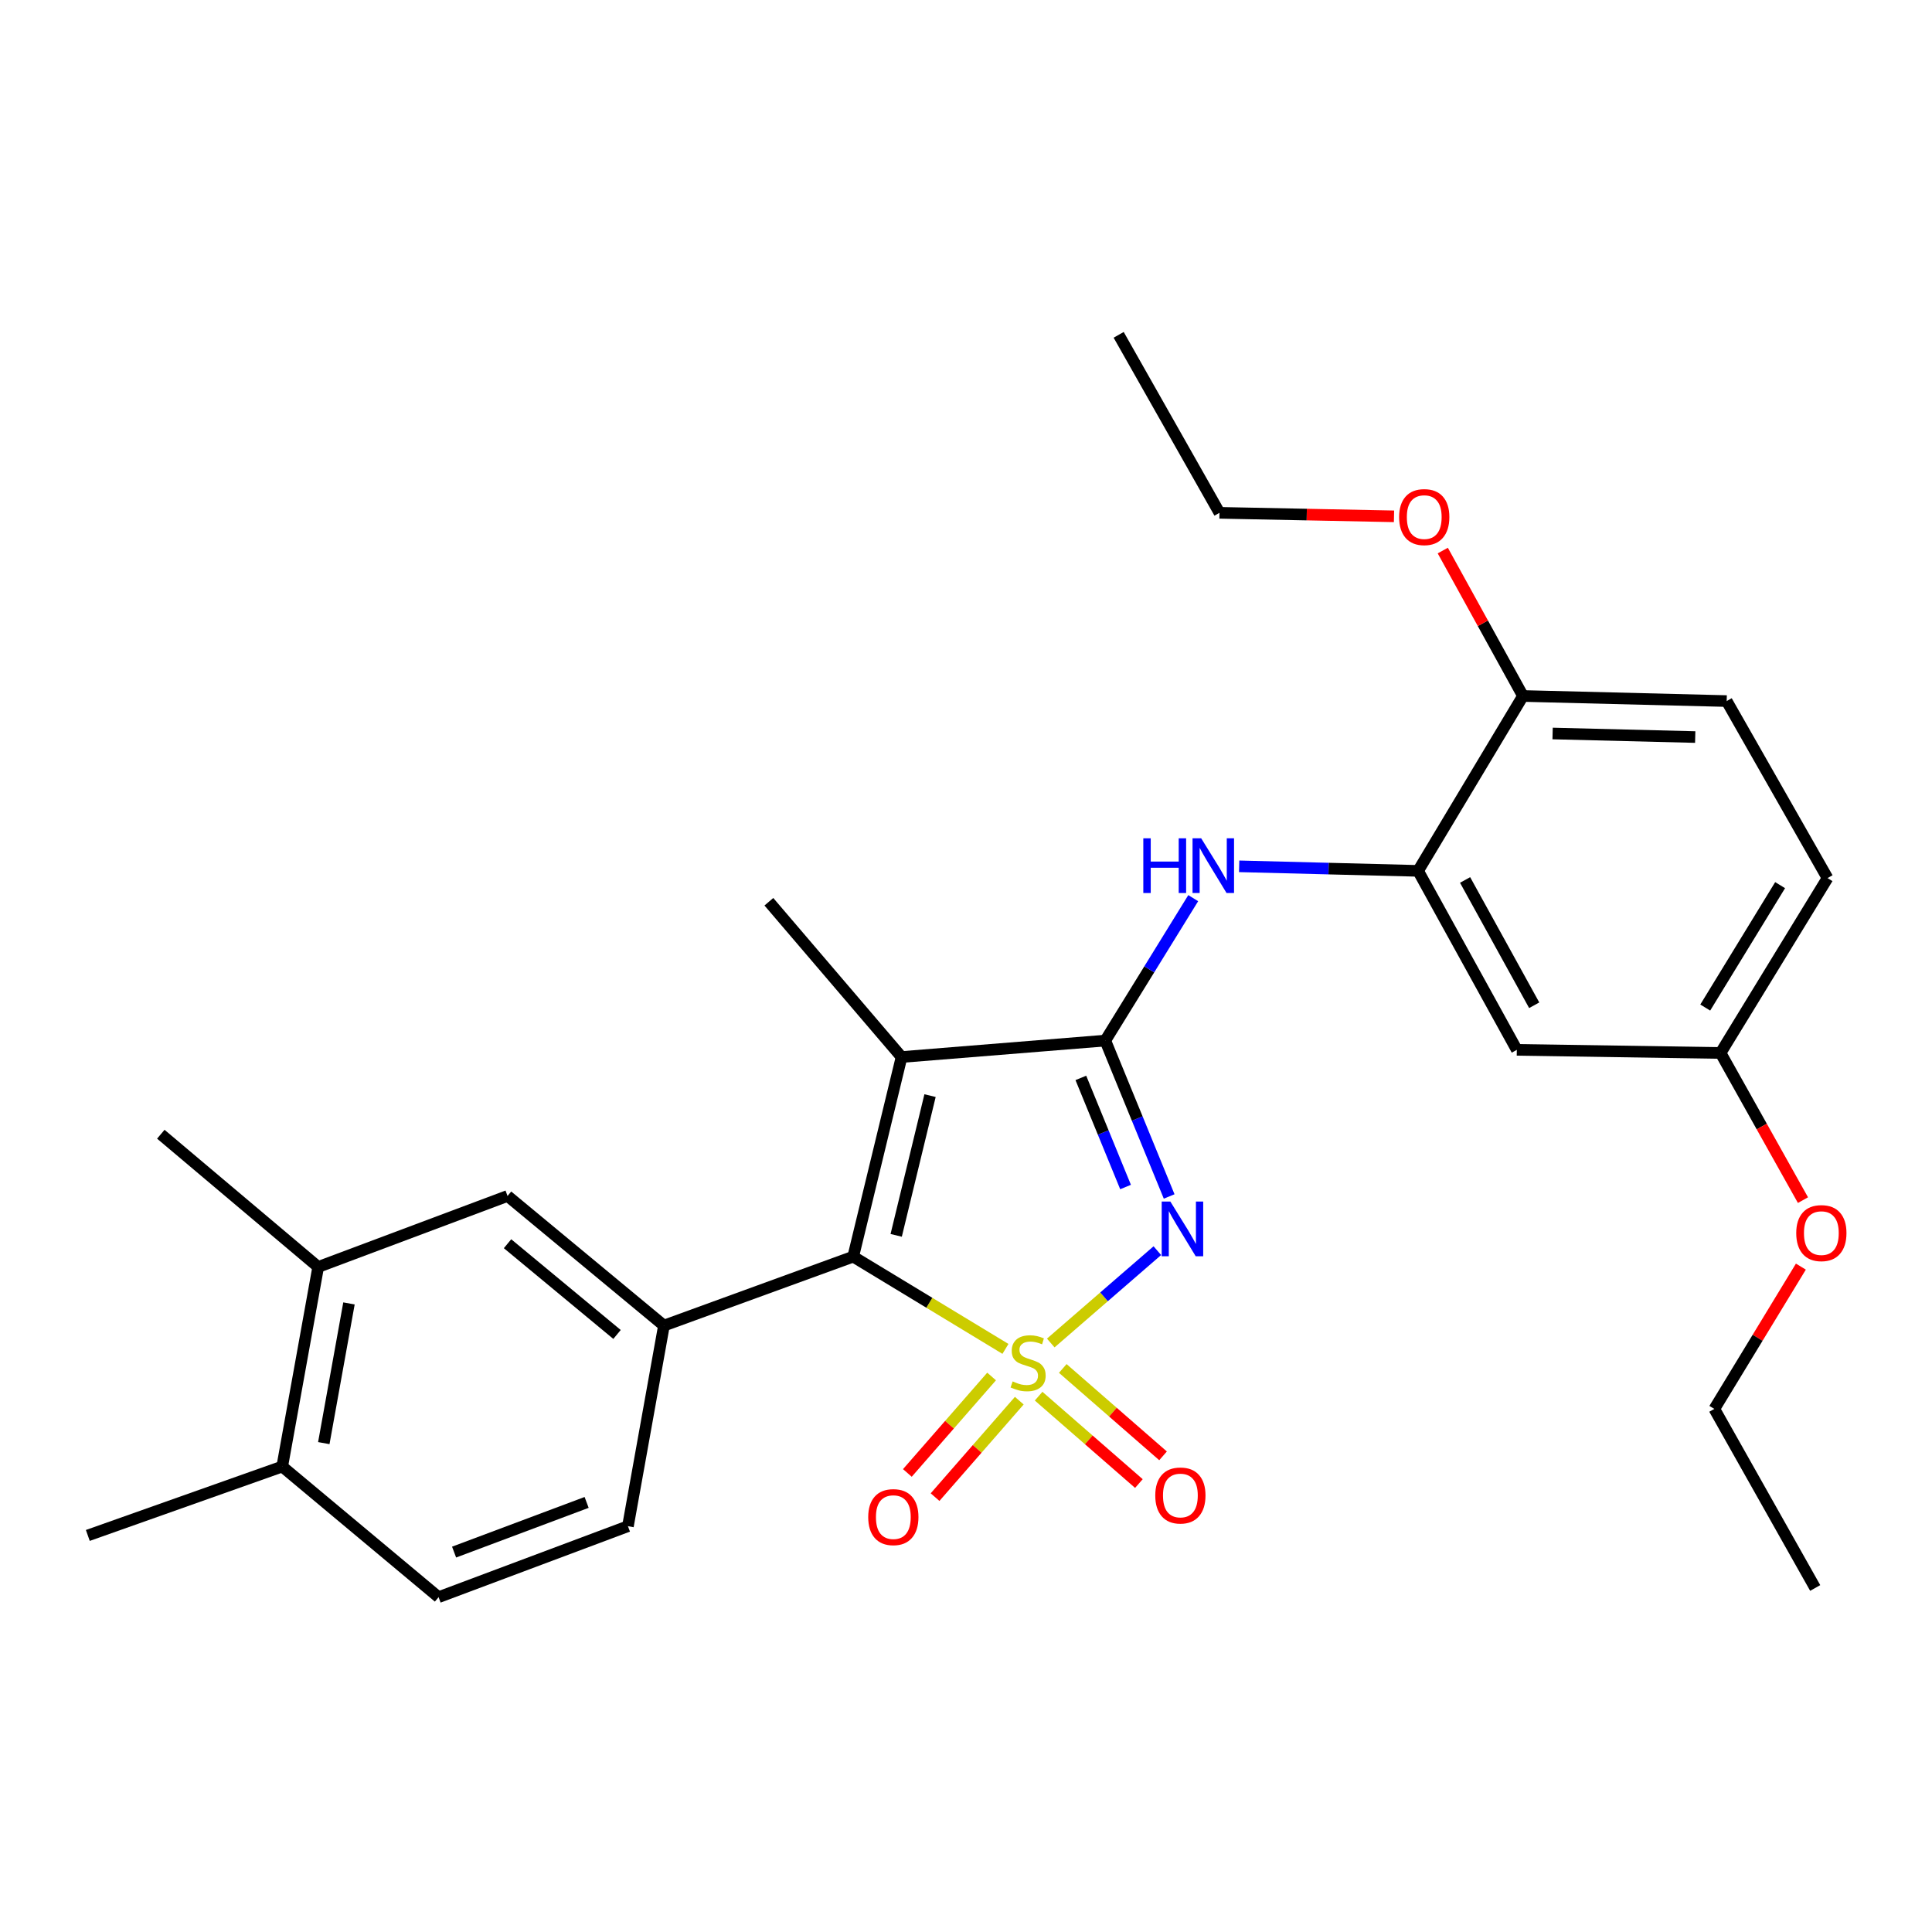 <?xml version='1.0' encoding='iso-8859-1'?>
<svg version='1.1' baseProfile='full'
              xmlns='http://www.w3.org/2000/svg'
                      xmlns:rdkit='http://www.rdkit.org/xml'
                      xmlns:xlink='http://www.w3.org/1999/xlink'
                  xml:space='preserve'
width='1000px' height='1000px' viewBox='0 0 1000 1000'>
<!-- END OF HEADER -->
<rect style='opacity:1.0;fill:#FFFFFF;stroke:none' width='1000' height='1000' x='0' y='0'> </rect>
<path class='bond-0' d='M 543.87,695.135 L 571.454,671.237' style='fill:none;fill-rule:evenodd;stroke:#CCCC00;stroke-width:6px;stroke-linecap:butt;stroke-linejoin:miter;stroke-opacity:1' />
<path class='bond-0' d='M 571.454,671.237 L 599.039,647.34' style='fill:none;fill-rule:evenodd;stroke:#0000FF;stroke-width:6px;stroke-linecap:butt;stroke-linejoin:miter;stroke-opacity:1' />
<path class='bond-2' d='M 520.421,698.186 L 481.019,674.311' style='fill:none;fill-rule:evenodd;stroke:#CCCC00;stroke-width:6px;stroke-linecap:butt;stroke-linejoin:miter;stroke-opacity:1' />
<path class='bond-2' d='M 481.019,674.311 L 441.617,650.437' style='fill:none;fill-rule:evenodd;stroke:#000000;stroke-width:6px;stroke-linecap:butt;stroke-linejoin:miter;stroke-opacity:1' />
<path class='bond-7' d='M 537.59,722.654 L 563.54,745.269' style='fill:none;fill-rule:evenodd;stroke:#CCCC00;stroke-width:6px;stroke-linecap:butt;stroke-linejoin:miter;stroke-opacity:1' />
<path class='bond-7' d='M 563.54,745.269 L 589.489,767.884' style='fill:none;fill-rule:evenodd;stroke:#FF0000;stroke-width:6px;stroke-linecap:butt;stroke-linejoin:miter;stroke-opacity:1' />
<path class='bond-7' d='M 550.092,708.309 L 576.041,730.924' style='fill:none;fill-rule:evenodd;stroke:#CCCC00;stroke-width:6px;stroke-linecap:butt;stroke-linejoin:miter;stroke-opacity:1' />
<path class='bond-7' d='M 576.041,730.924 L 601.99,753.54' style='fill:none;fill-rule:evenodd;stroke:#FF0000;stroke-width:6px;stroke-linecap:butt;stroke-linejoin:miter;stroke-opacity:1' />
<path class='bond-8' d='M 513.25,712.467 L 491.452,737.43' style='fill:none;fill-rule:evenodd;stroke:#CCCC00;stroke-width:6px;stroke-linecap:butt;stroke-linejoin:miter;stroke-opacity:1' />
<path class='bond-8' d='M 491.452,737.43 L 469.653,762.393' style='fill:none;fill-rule:evenodd;stroke:#FF0000;stroke-width:6px;stroke-linecap:butt;stroke-linejoin:miter;stroke-opacity:1' />
<path class='bond-8' d='M 527.582,724.983 L 505.784,749.946' style='fill:none;fill-rule:evenodd;stroke:#CCCC00;stroke-width:6px;stroke-linecap:butt;stroke-linejoin:miter;stroke-opacity:1' />
<path class='bond-8' d='M 505.784,749.946 L 483.986,774.909' style='fill:none;fill-rule:evenodd;stroke:#FF0000;stroke-width:6px;stroke-linecap:butt;stroke-linejoin:miter;stroke-opacity:1' />
<path class='bond-1' d='M 605.153,619.288 L 588.624,578.947' style='fill:none;fill-rule:evenodd;stroke:#0000FF;stroke-width:6px;stroke-linecap:butt;stroke-linejoin:miter;stroke-opacity:1' />
<path class='bond-1' d='M 588.624,578.947 L 572.096,538.606' style='fill:none;fill-rule:evenodd;stroke:#000000;stroke-width:6px;stroke-linecap:butt;stroke-linejoin:miter;stroke-opacity:1' />
<path class='bond-1' d='M 582.587,614.4 L 571.017,586.161' style='fill:none;fill-rule:evenodd;stroke:#0000FF;stroke-width:6px;stroke-linecap:butt;stroke-linejoin:miter;stroke-opacity:1' />
<path class='bond-1' d='M 571.017,586.161 L 559.447,557.922' style='fill:none;fill-rule:evenodd;stroke:#000000;stroke-width:6px;stroke-linecap:butt;stroke-linejoin:miter;stroke-opacity:1' />
<path class='bond-5' d='M 572.096,538.606 L 594.853,501.745' style='fill:none;fill-rule:evenodd;stroke:#000000;stroke-width:6px;stroke-linecap:butt;stroke-linejoin:miter;stroke-opacity:1' />
<path class='bond-5' d='M 594.853,501.745 L 617.611,464.884' style='fill:none;fill-rule:evenodd;stroke:#0000FF;stroke-width:6px;stroke-linecap:butt;stroke-linejoin:miter;stroke-opacity:1' />
<path class='bond-28' d='M 572.096,538.606 L 466.649,547.115' style='fill:none;fill-rule:evenodd;stroke:#000000;stroke-width:6px;stroke-linecap:butt;stroke-linejoin:miter;stroke-opacity:1' />
<path class='bond-3' d='M 441.617,650.437 L 466.649,547.115' style='fill:none;fill-rule:evenodd;stroke:#000000;stroke-width:6px;stroke-linecap:butt;stroke-linejoin:miter;stroke-opacity:1' />
<path class='bond-3' d='M 463.865,639.419 L 481.387,567.094' style='fill:none;fill-rule:evenodd;stroke:#000000;stroke-width:6px;stroke-linecap:butt;stroke-linejoin:miter;stroke-opacity:1' />
<path class='bond-4' d='M 441.617,650.437 L 343.654,686.125' style='fill:none;fill-rule:evenodd;stroke:#000000;stroke-width:6px;stroke-linecap:butt;stroke-linejoin:miter;stroke-opacity:1' />
<path class='bond-18' d='M 466.649,547.115 L 397.969,466.743' style='fill:none;fill-rule:evenodd;stroke:#000000;stroke-width:6px;stroke-linecap:butt;stroke-linejoin:miter;stroke-opacity:1' />
<path class='bond-9' d='M 343.654,686.125 L 262.701,619.03' style='fill:none;fill-rule:evenodd;stroke:#000000;stroke-width:6px;stroke-linecap:butt;stroke-linejoin:miter;stroke-opacity:1' />
<path class='bond-9' d='M 319.369,690.711 L 262.702,643.745' style='fill:none;fill-rule:evenodd;stroke:#000000;stroke-width:6px;stroke-linecap:butt;stroke-linejoin:miter;stroke-opacity:1' />
<path class='bond-13' d='M 343.654,686.125 L 325.018,789.954' style='fill:none;fill-rule:evenodd;stroke:#000000;stroke-width:6px;stroke-linecap:butt;stroke-linejoin:miter;stroke-opacity:1' />
<path class='bond-6' d='M 641.387,448.405 L 687.695,449.582' style='fill:none;fill-rule:evenodd;stroke:#0000FF;stroke-width:6px;stroke-linecap:butt;stroke-linejoin:miter;stroke-opacity:1' />
<path class='bond-6' d='M 687.695,449.582 L 734.003,450.76' style='fill:none;fill-rule:evenodd;stroke:#000000;stroke-width:6px;stroke-linecap:butt;stroke-linejoin:miter;stroke-opacity:1' />
<path class='bond-10' d='M 734.003,450.76 L 785.103,543.405' style='fill:none;fill-rule:evenodd;stroke:#000000;stroke-width:6px;stroke-linecap:butt;stroke-linejoin:miter;stroke-opacity:1' />
<path class='bond-10' d='M 758.329,455.467 L 794.1,520.318' style='fill:none;fill-rule:evenodd;stroke:#000000;stroke-width:6px;stroke-linecap:butt;stroke-linejoin:miter;stroke-opacity:1' />
<path class='bond-12' d='M 734.003,450.76 L 788.285,360.24' style='fill:none;fill-rule:evenodd;stroke:#000000;stroke-width:6px;stroke-linecap:butt;stroke-linejoin:miter;stroke-opacity:1' />
<path class='bond-11' d='M 262.701,619.03 L 164.696,655.776' style='fill:none;fill-rule:evenodd;stroke:#000000;stroke-width:6px;stroke-linecap:butt;stroke-linejoin:miter;stroke-opacity:1' />
<path class='bond-17' d='M 785.103,543.405 L 890.56,545.012' style='fill:none;fill-rule:evenodd;stroke:#000000;stroke-width:6px;stroke-linecap:butt;stroke-linejoin:miter;stroke-opacity:1' />
<path class='bond-22' d='M 164.696,655.776 L 83.236,587.074' style='fill:none;fill-rule:evenodd;stroke:#000000;stroke-width:6px;stroke-linecap:butt;stroke-linejoin:miter;stroke-opacity:1' />
<path class='bond-29' d='M 164.696,655.776 L 146.081,759.076' style='fill:none;fill-rule:evenodd;stroke:#000000;stroke-width:6px;stroke-linecap:butt;stroke-linejoin:miter;stroke-opacity:1' />
<path class='bond-29' d='M 180.63,674.645 L 167.599,746.956' style='fill:none;fill-rule:evenodd;stroke:#000000;stroke-width:6px;stroke-linecap:butt;stroke-linejoin:miter;stroke-opacity:1' />
<path class='bond-16' d='M 788.285,360.24 L 893.732,362.872' style='fill:none;fill-rule:evenodd;stroke:#000000;stroke-width:6px;stroke-linecap:butt;stroke-linejoin:miter;stroke-opacity:1' />
<path class='bond-16' d='M 803.627,379.656 L 877.44,381.499' style='fill:none;fill-rule:evenodd;stroke:#000000;stroke-width:6px;stroke-linecap:butt;stroke-linejoin:miter;stroke-opacity:1' />
<path class='bond-20' d='M 788.285,360.24 L 767.533,322.604' style='fill:none;fill-rule:evenodd;stroke:#000000;stroke-width:6px;stroke-linecap:butt;stroke-linejoin:miter;stroke-opacity:1' />
<path class='bond-20' d='M 767.533,322.604 L 746.782,284.969' style='fill:none;fill-rule:evenodd;stroke:#FF0000;stroke-width:6px;stroke-linecap:butt;stroke-linejoin:miter;stroke-opacity:1' />
<path class='bond-15' d='M 325.018,789.954 L 227.013,826.689' style='fill:none;fill-rule:evenodd;stroke:#000000;stroke-width:6px;stroke-linecap:butt;stroke-linejoin:miter;stroke-opacity:1' />
<path class='bond-15' d='M 303.638,777.647 L 235.035,803.361' style='fill:none;fill-rule:evenodd;stroke:#000000;stroke-width:6px;stroke-linecap:butt;stroke-linejoin:miter;stroke-opacity:1' />
<path class='bond-14' d='M 146.081,759.076 L 227.013,826.689' style='fill:none;fill-rule:evenodd;stroke:#000000;stroke-width:6px;stroke-linecap:butt;stroke-linejoin:miter;stroke-opacity:1' />
<path class='bond-23' d='M 146.081,759.076 L 45.455,794.743' style='fill:none;fill-rule:evenodd;stroke:#000000;stroke-width:6px;stroke-linecap:butt;stroke-linejoin:miter;stroke-opacity:1' />
<path class='bond-19' d='M 893.732,362.872 L 945.921,454.502' style='fill:none;fill-rule:evenodd;stroke:#000000;stroke-width:6px;stroke-linecap:butt;stroke-linejoin:miter;stroke-opacity:1' />
<path class='bond-21' d='M 890.56,545.012 L 911.888,583.099' style='fill:none;fill-rule:evenodd;stroke:#000000;stroke-width:6px;stroke-linecap:butt;stroke-linejoin:miter;stroke-opacity:1' />
<path class='bond-21' d='M 911.888,583.099 L 933.215,621.185' style='fill:none;fill-rule:evenodd;stroke:#FF0000;stroke-width:6px;stroke-linecap:butt;stroke-linejoin:miter;stroke-opacity:1' />
<path class='bond-30' d='M 890.56,545.012 L 945.921,454.502' style='fill:none;fill-rule:evenodd;stroke:#000000;stroke-width:6px;stroke-linecap:butt;stroke-linejoin:miter;stroke-opacity:1' />
<path class='bond-30' d='M 882.632,521.507 L 921.385,458.15' style='fill:none;fill-rule:evenodd;stroke:#000000;stroke-width:6px;stroke-linecap:butt;stroke-linejoin:miter;stroke-opacity:1' />
<path class='bond-24' d='M 721.534,267.249 L 676.366,266.344' style='fill:none;fill-rule:evenodd;stroke:#FF0000;stroke-width:6px;stroke-linecap:butt;stroke-linejoin:miter;stroke-opacity:1' />
<path class='bond-24' d='M 676.366,266.344 L 631.199,265.438' style='fill:none;fill-rule:evenodd;stroke:#000000;stroke-width:6px;stroke-linecap:butt;stroke-linejoin:miter;stroke-opacity:1' />
<path class='bond-25' d='M 932.131,655.6 L 909.734,692.428' style='fill:none;fill-rule:evenodd;stroke:#FF0000;stroke-width:6px;stroke-linecap:butt;stroke-linejoin:miter;stroke-opacity:1' />
<path class='bond-25' d='M 909.734,692.428 L 887.336,729.255' style='fill:none;fill-rule:evenodd;stroke:#000000;stroke-width:6px;stroke-linecap:butt;stroke-linejoin:miter;stroke-opacity:1' />
<path class='bond-26' d='M 631.199,265.438 L 579.02,173.311' style='fill:none;fill-rule:evenodd;stroke:#000000;stroke-width:6px;stroke-linecap:butt;stroke-linejoin:miter;stroke-opacity:1' />
<path class='bond-27' d='M 887.336,729.255 L 939.547,821.932' style='fill:none;fill-rule:evenodd;stroke:#000000;stroke-width:6px;stroke-linecap:butt;stroke-linejoin:miter;stroke-opacity:1' />
<path  class='atom-0' d='M 524.148 715.011
Q 524.468 715.131, 525.788 715.691
Q 527.108 716.251, 528.548 716.611
Q 530.028 716.931, 531.468 716.931
Q 534.148 716.931, 535.708 715.651
Q 537.268 714.331, 537.268 712.051
Q 537.268 710.491, 536.468 709.531
Q 535.708 708.571, 534.508 708.051
Q 533.308 707.531, 531.308 706.931
Q 528.788 706.171, 527.268 705.451
Q 525.788 704.731, 524.708 703.211
Q 523.668 701.691, 523.668 699.131
Q 523.668 695.571, 526.068 693.371
Q 528.508 691.171, 533.308 691.171
Q 536.588 691.171, 540.308 692.731
L 539.388 695.811
Q 535.988 694.411, 533.428 694.411
Q 530.668 694.411, 529.148 695.571
Q 527.628 696.691, 527.668 698.651
Q 527.668 700.171, 528.428 701.091
Q 529.228 702.011, 530.348 702.531
Q 531.508 703.051, 533.428 703.651
Q 535.988 704.451, 537.508 705.251
Q 539.028 706.051, 540.108 707.691
Q 541.228 709.291, 541.228 712.051
Q 541.228 715.971, 538.588 718.091
Q 535.988 720.171, 531.628 720.171
Q 529.108 720.171, 527.188 719.611
Q 525.308 719.091, 523.068 718.171
L 524.148 715.011
' fill='#CCCC00'/>
<path  class='atom-1' d='M 605.773 621.922
L 615.053 636.922
Q 615.973 638.402, 617.453 641.082
Q 618.933 643.762, 619.013 643.922
L 619.013 621.922
L 622.773 621.922
L 622.773 650.242
L 618.893 650.242
L 608.933 633.842
Q 607.773 631.922, 606.533 629.722
Q 605.333 627.522, 604.973 626.842
L 604.973 650.242
L 601.293 650.242
L 601.293 621.922
L 605.773 621.922
' fill='#0000FF'/>
<path  class='atom-6' d='M 591.776 433.904
L 595.616 433.904
L 595.616 445.944
L 610.096 445.944
L 610.096 433.904
L 613.936 433.904
L 613.936 462.224
L 610.096 462.224
L 610.096 449.144
L 595.616 449.144
L 595.616 462.224
L 591.776 462.224
L 591.776 433.904
' fill='#0000FF'/>
<path  class='atom-6' d='M 621.736 433.904
L 631.016 448.904
Q 631.936 450.384, 633.416 453.064
Q 634.896 455.744, 634.976 455.904
L 634.976 433.904
L 638.736 433.904
L 638.736 462.224
L 634.856 462.224
L 624.896 445.824
Q 623.736 443.904, 622.496 441.704
Q 621.296 439.504, 620.936 438.824
L 620.936 462.224
L 617.256 462.224
L 617.256 433.904
L 621.736 433.904
' fill='#0000FF'/>
<path  class='atom-8' d='M 597.966 774.062
Q 597.966 767.262, 601.326 763.462
Q 604.686 759.662, 610.966 759.662
Q 617.246 759.662, 620.606 763.462
Q 623.966 767.262, 623.966 774.062
Q 623.966 780.942, 620.566 784.862
Q 617.166 788.742, 610.966 788.742
Q 604.726 788.742, 601.326 784.862
Q 597.966 780.982, 597.966 774.062
M 610.966 785.542
Q 615.286 785.542, 617.606 782.662
Q 619.966 779.742, 619.966 774.062
Q 619.966 768.502, 617.606 765.702
Q 615.286 762.862, 610.966 762.862
Q 606.646 762.862, 604.286 765.662
Q 601.966 768.462, 601.966 774.062
Q 601.966 779.782, 604.286 782.662
Q 606.646 785.542, 610.966 785.542
' fill='#FF0000'/>
<path  class='atom-9' d='M 449.389 785.256
Q 449.389 778.456, 452.749 774.656
Q 456.109 770.856, 462.389 770.856
Q 468.669 770.856, 472.029 774.656
Q 475.389 778.456, 475.389 785.256
Q 475.389 792.136, 471.989 796.056
Q 468.589 799.936, 462.389 799.936
Q 456.149 799.936, 452.749 796.056
Q 449.389 792.176, 449.389 785.256
M 462.389 796.736
Q 466.709 796.736, 469.029 793.856
Q 471.389 790.936, 471.389 785.256
Q 471.389 779.696, 469.029 776.896
Q 466.709 774.056, 462.389 774.056
Q 458.069 774.056, 455.709 776.856
Q 453.389 779.656, 453.389 785.256
Q 453.389 790.976, 455.709 793.856
Q 458.069 796.736, 462.389 796.736
' fill='#FF0000'/>
<path  class='atom-21' d='M 724.184 267.643
Q 724.184 260.843, 727.544 257.043
Q 730.904 253.243, 737.184 253.243
Q 743.464 253.243, 746.824 257.043
Q 750.184 260.843, 750.184 267.643
Q 750.184 274.523, 746.784 278.443
Q 743.384 282.323, 737.184 282.323
Q 730.944 282.323, 727.544 278.443
Q 724.184 274.563, 724.184 267.643
M 737.184 279.123
Q 741.504 279.123, 743.824 276.243
Q 746.184 273.323, 746.184 267.643
Q 746.184 262.083, 743.824 259.283
Q 741.504 256.443, 737.184 256.443
Q 732.864 256.443, 730.504 259.243
Q 728.184 262.043, 728.184 267.643
Q 728.184 273.363, 730.504 276.243
Q 732.864 279.123, 737.184 279.123
' fill='#FF0000'/>
<path  class='atom-22' d='M 929.729 638.255
Q 929.729 631.455, 933.089 627.655
Q 936.449 623.855, 942.729 623.855
Q 949.009 623.855, 952.369 627.655
Q 955.729 631.455, 955.729 638.255
Q 955.729 645.135, 952.329 649.055
Q 948.929 652.935, 942.729 652.935
Q 936.489 652.935, 933.089 649.055
Q 929.729 645.175, 929.729 638.255
M 942.729 649.735
Q 947.049 649.735, 949.369 646.855
Q 951.729 643.935, 951.729 638.255
Q 951.729 632.695, 949.369 629.895
Q 947.049 627.055, 942.729 627.055
Q 938.409 627.055, 936.049 629.855
Q 933.729 632.655, 933.729 638.255
Q 933.729 643.975, 936.049 646.855
Q 938.409 649.735, 942.729 649.735
' fill='#FF0000'/>
</svg>

